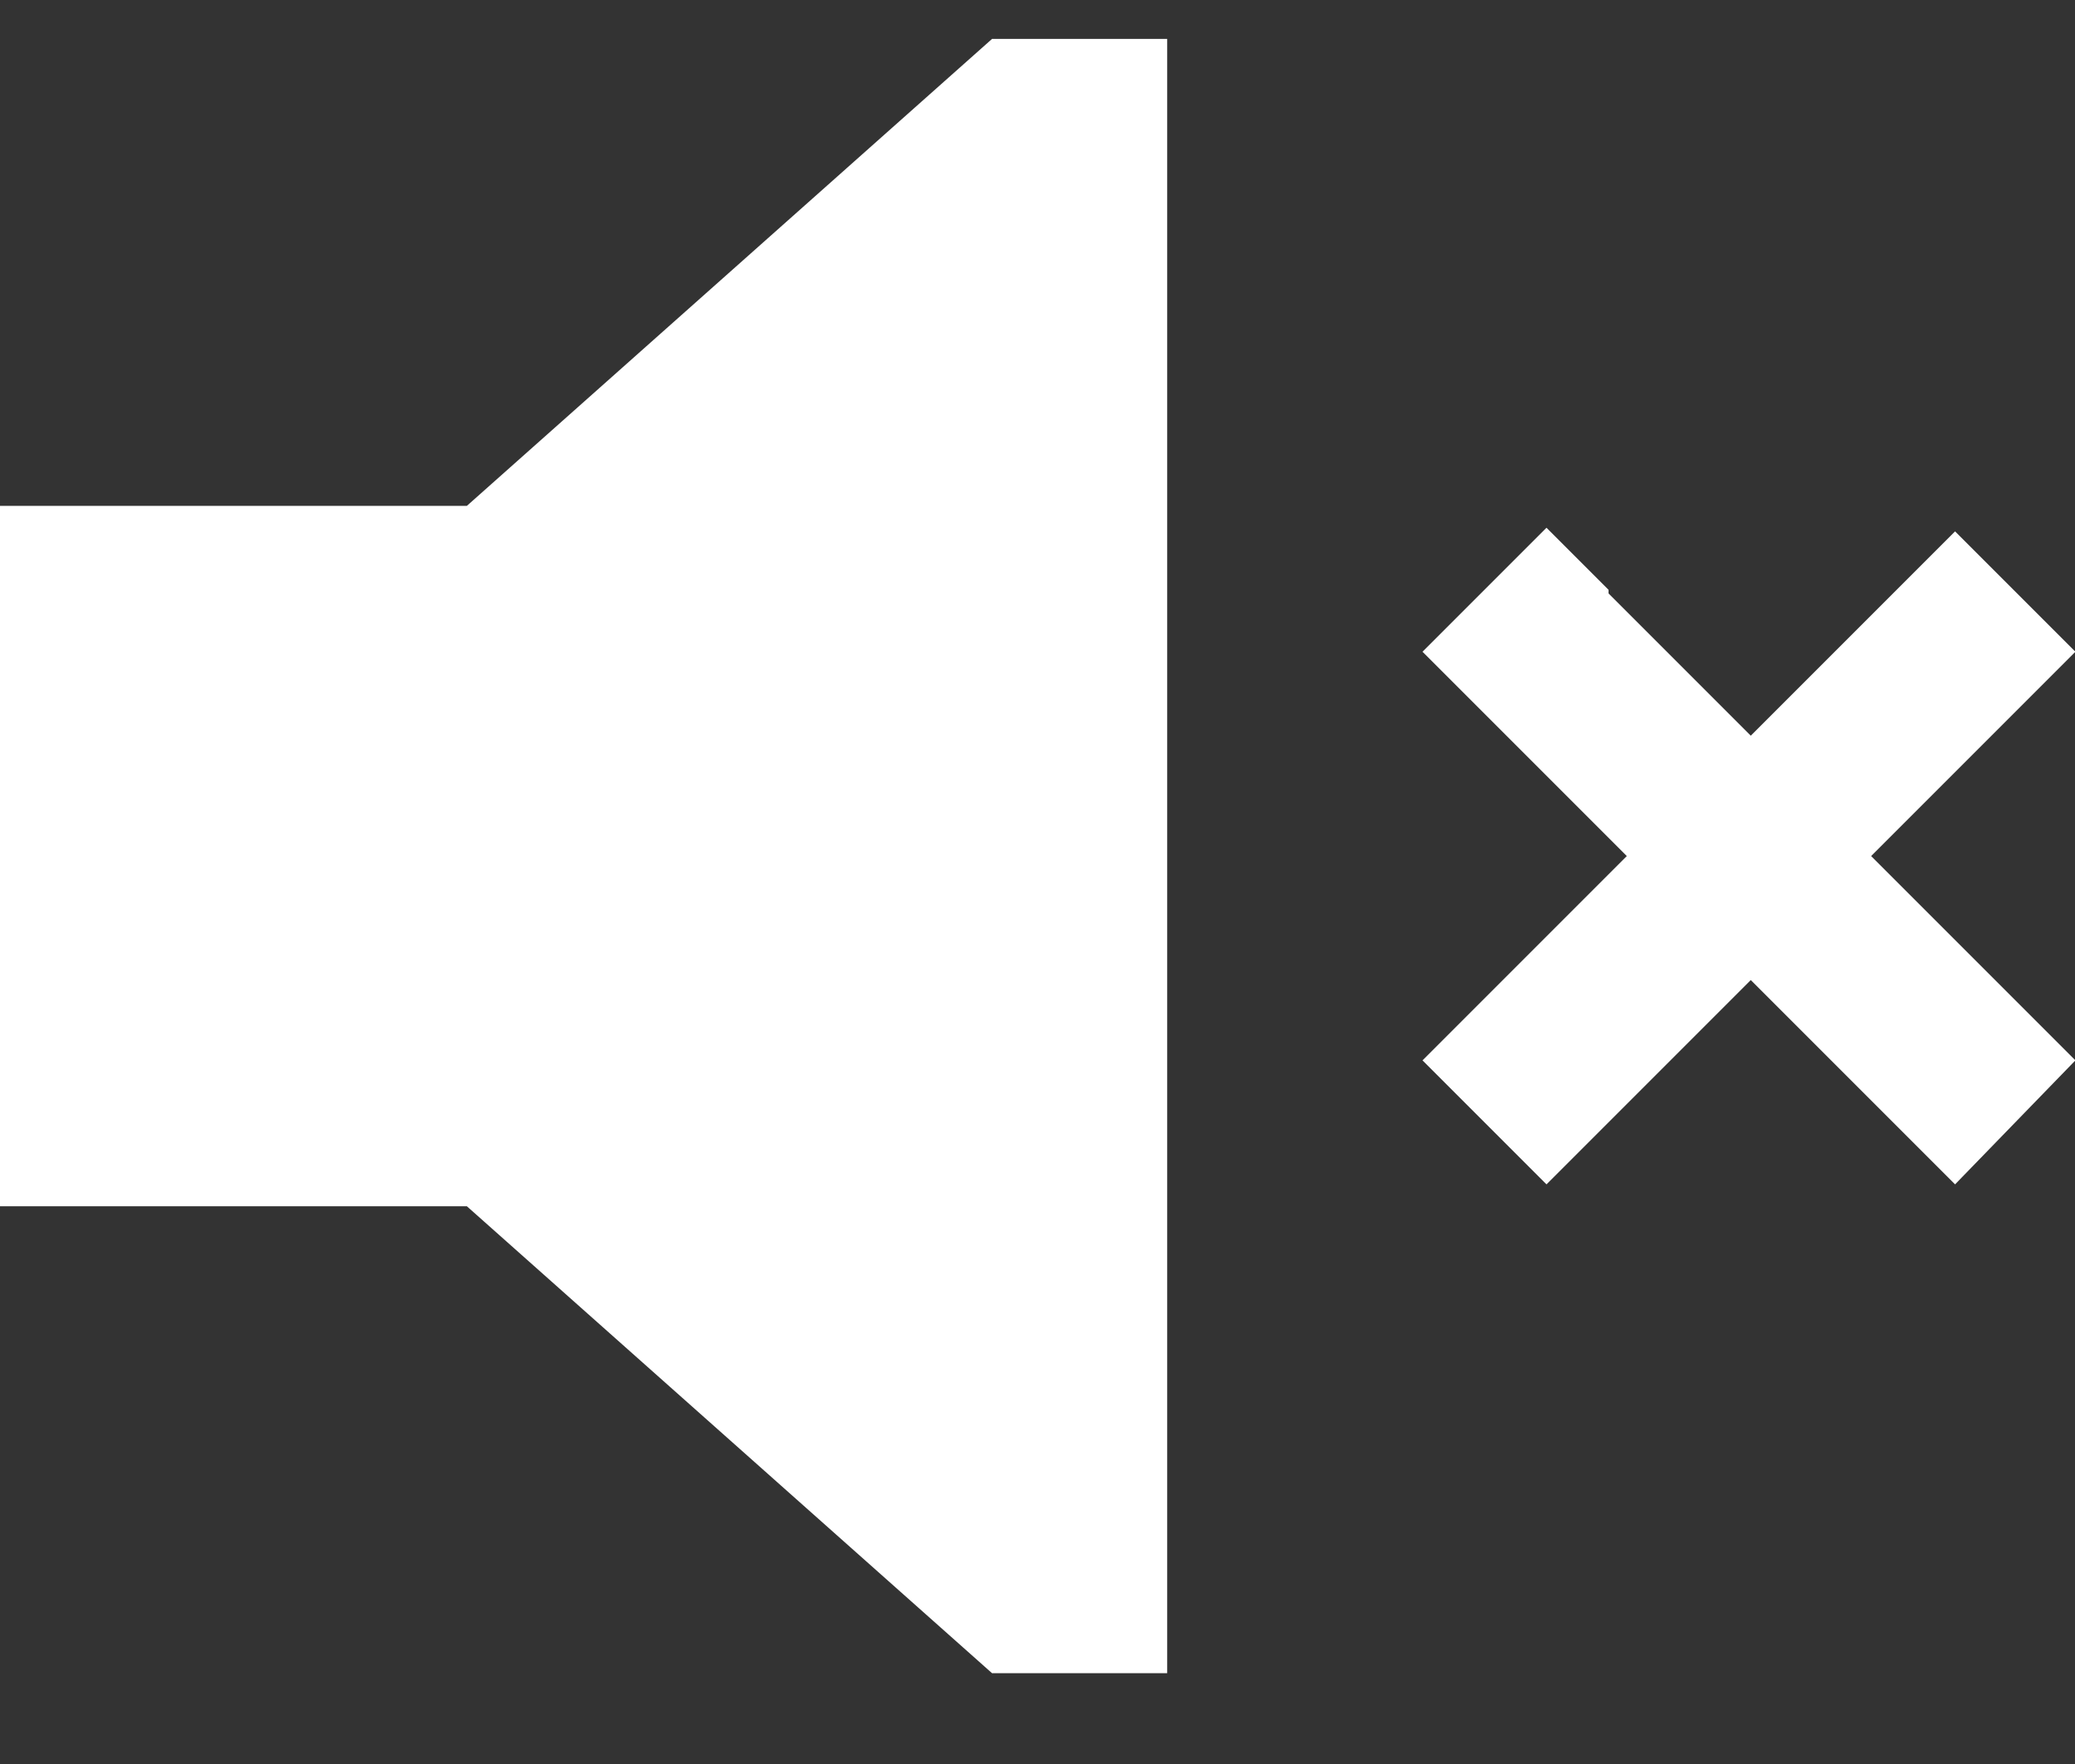 <svg width="20" height="17" viewBox="0 0 20 17" fill="none" xmlns="http://www.w3.org/2000/svg">
<rect x="0" y="0" width="20" height="17" fill="#333333" stroke="none"/>
<path d="M0 4.875H4.5L9.562 0.375H11.25V16.125H9.562L4.5 11.625H0V4.875ZM15.504 5.684V5.719L16.875 7.09L18.246 5.719L18.844 5.121L20.004 6.281L19.406 6.879L18.035 8.25L19.406 9.621L20.004 10.219L18.844 11.414L18.246 10.816L16.875 9.445L15.504 10.816L14.906 11.414L13.711 10.219L14.309 9.621L15.68 8.25L14.309 6.879L13.711 6.281L14.906 5.086L15.504 5.684Z" fill="white"/>
</svg>
